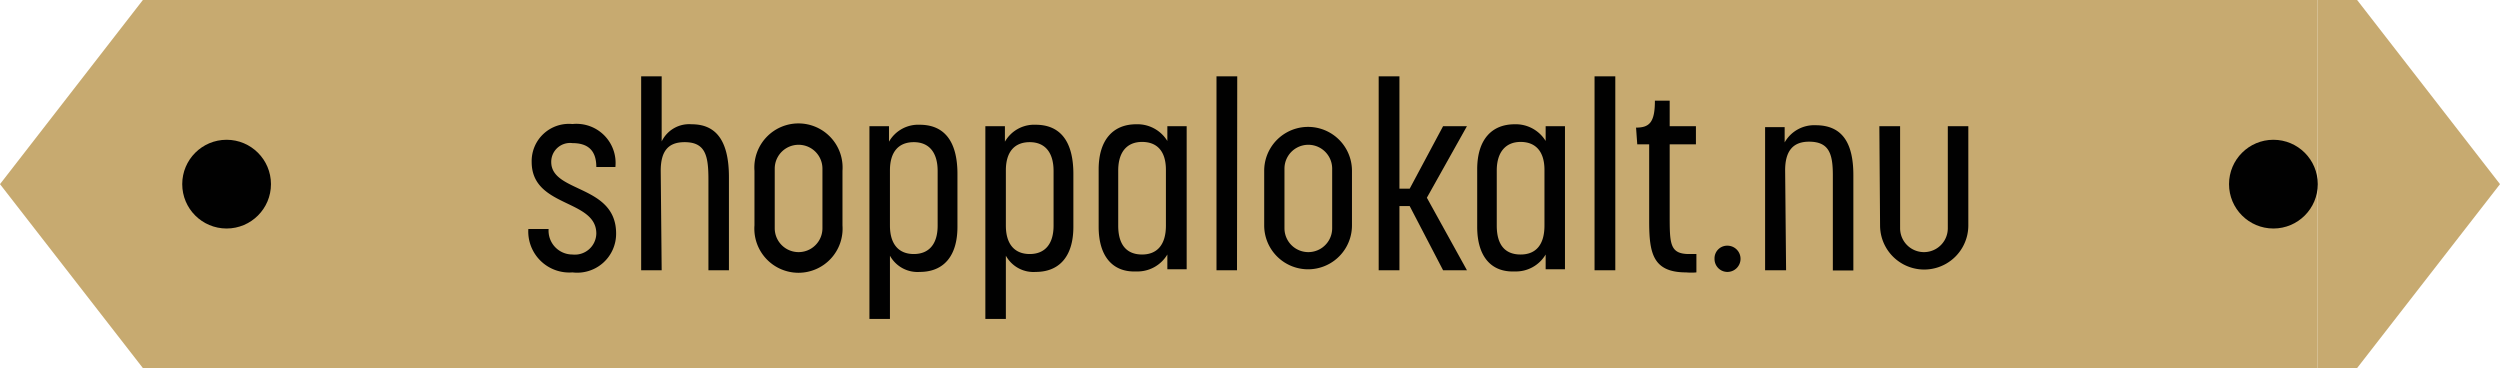 <svg xmlns="http://www.w3.org/2000/svg" viewBox="0 0 104.81 15.43"><defs><style>.cls-1{fill:#c7aa70;}.cls-2{fill:#010101;}</style></defs><g id="Lager_2" data-name="Lager 2"><g id="Lager_1-2" data-name="Lager 1"><rect class="cls-1" x="7.63" width="89.54" height="15.43"/><path class="cls-2" d="M25.8,7H25c0-.72-.38-1-1-1a.79.79,0,0,0-.89.79c0,1.3,2.72.94,2.72,3A1.63,1.63,0,0,1,24,11.42,1.72,1.72,0,0,1,22.15,9.6H23a1,1,0,0,0,1,1.07.9.9,0,0,0,1-.88c0-1.45-2.71-1.08-2.71-3A1.56,1.56,0,0,1,24,5.2,1.64,1.64,0,0,1,25.8,7Z"/><path class="cls-2" d="M27.74,11.33h-.86V3.2h.86V5.93A1.28,1.28,0,0,1,29,5.21c1,0,1.56.66,1.56,2.22v3.9h-.86V7.53c0-1-.12-1.57-1-1.57-.69,0-1,.38-1,1.2Z"/><path class="cls-2" d="M31.63,9.45V7.16a1.85,1.85,0,1,1,3.69,0V9.45a1.85,1.85,0,1,1-3.69,0Zm.85-2.38v2.5a1,1,0,1,0,2,0V7.07a1,1,0,1,0-2,0Z"/><path class="cls-2" d="M40.14,7.29V9.51c0,1.24-.59,1.89-1.58,1.89a1.32,1.32,0,0,1-1.25-.68v2.65h-.86V5.29h.82v.65a1.41,1.41,0,0,1,1.29-.71C39.57,5.23,40.14,5.9,40.14,7.29Zm-2.83-.15V9.46c0,.78.37,1.19,1,1.19s1-.41,1-1.19V7.17c0-.78-.36-1.21-1-1.21S37.31,6.37,37.31,7.14Z"/><path class="cls-2" d="M45,7.29V9.51c0,1.24-.59,1.89-1.58,1.89a1.32,1.32,0,0,1-1.25-.68v2.65h-.86V5.29h.82v.65a1.41,1.41,0,0,1,1.29-.71C44.43,5.23,45,5.9,45,7.29Zm-2.83-.15V9.46c0,.78.37,1.19,1,1.19s1-.41,1-1.19V7.17c0-.78-.36-1.21-1-1.21S42.17,6.37,42.17,7.14Z"/><path class="cls-2" d="M46.06,9.51V7.1c0-1.26.63-1.89,1.57-1.89a1.47,1.47,0,0,1,1.31.7V5.29h.81v6h-.81v-.62a1.46,1.46,0,0,1-1.31.71C46.67,11.42,46.06,10.77,46.06,9.51Zm2.82,0V7.12c0-.78-.37-1.17-1-1.17s-1,.42-1,1.2V9.46c0,.81.36,1.21,1,1.21S48.88,10.25,48.88,9.46Z"/><path class="cls-2" d="M51.86,11.33H51V3.2h.87Z"/><path class="cls-2" d="M53,9.45V7.16a1.84,1.84,0,1,1,3.68,0V9.45a1.84,1.84,0,1,1-3.68,0Zm.85-2.38v2.5a1,1,0,1,0,2,0V7.07a1,1,0,1,0-2,0Z"/><path class="cls-2" d="M61.5,11.33h-1L59.1,8.64h-.43v2.69H57.8V3.2h.87V7.91h.43l1.4-2.62h1l-1.68,3Z"/><path class="cls-2" d="M61.93,9.51V7.1c0-1.26.62-1.89,1.57-1.89a1.47,1.47,0,0,1,1.3.7V5.29h.81v6H64.8v-.62a1.45,1.45,0,0,1-1.3.71C62.53,11.42,61.93,10.77,61.93,9.51Zm2.82,0V7.12c0-.78-.38-1.17-1-1.17s-1,.42-1,1.2V9.46c0,.81.35,1.21,1,1.21S64.75,10.25,64.75,9.46Z"/><path class="cls-2" d="M67.72,11.33h-.87V3.2h.87Z"/><path class="cls-2" d="M68.59,5.35c.57,0,.79-.23.79-1.13H70V5.29h1.1v.76H70V9c0,1.2,0,1.63.77,1.65h.35v.77a2.39,2.39,0,0,1-.43,0c-1.4,0-1.55-.81-1.55-2.15V6.05h-.5Z"/><path class="cls-2" d="M72.42,11.4a.54.54,0,0,1-.54-.55.53.53,0,0,1,.54-.55.55.55,0,0,1,.55.55A.55.55,0,0,1,72.42,11.4Z"/><path class="cls-2" d="M74.88,11.33H74v-6h.82v.64a1.42,1.42,0,0,1,1.3-.72c1.12,0,1.58.75,1.58,2.09v4h-.86v-4c0-.91-.17-1.4-1-1.4-.67,0-1,.39-1,1.2Z"/><path class="cls-2" d="M78.79,5.29h.87V9.57a1,1,0,1,0,2,0V5.29h.86V9.45a1.85,1.85,0,1,1-3.7,0Z"/><circle class="cls-2" cx="9.5" cy="7.72" r="1.86"/><circle class="cls-2" cx="95.31" cy="7.72" r="1.86"/><polygon class="cls-1" points="98.82 15.43 97.18 15.43 97.18 0 98.82 0 104.81 7.72 98.82 15.43"/><polygon class="cls-1" points="5.99 15.43 7.63 15.43 7.63 0 5.99 0 0 7.72 5.99 15.43"/></g></g></svg>